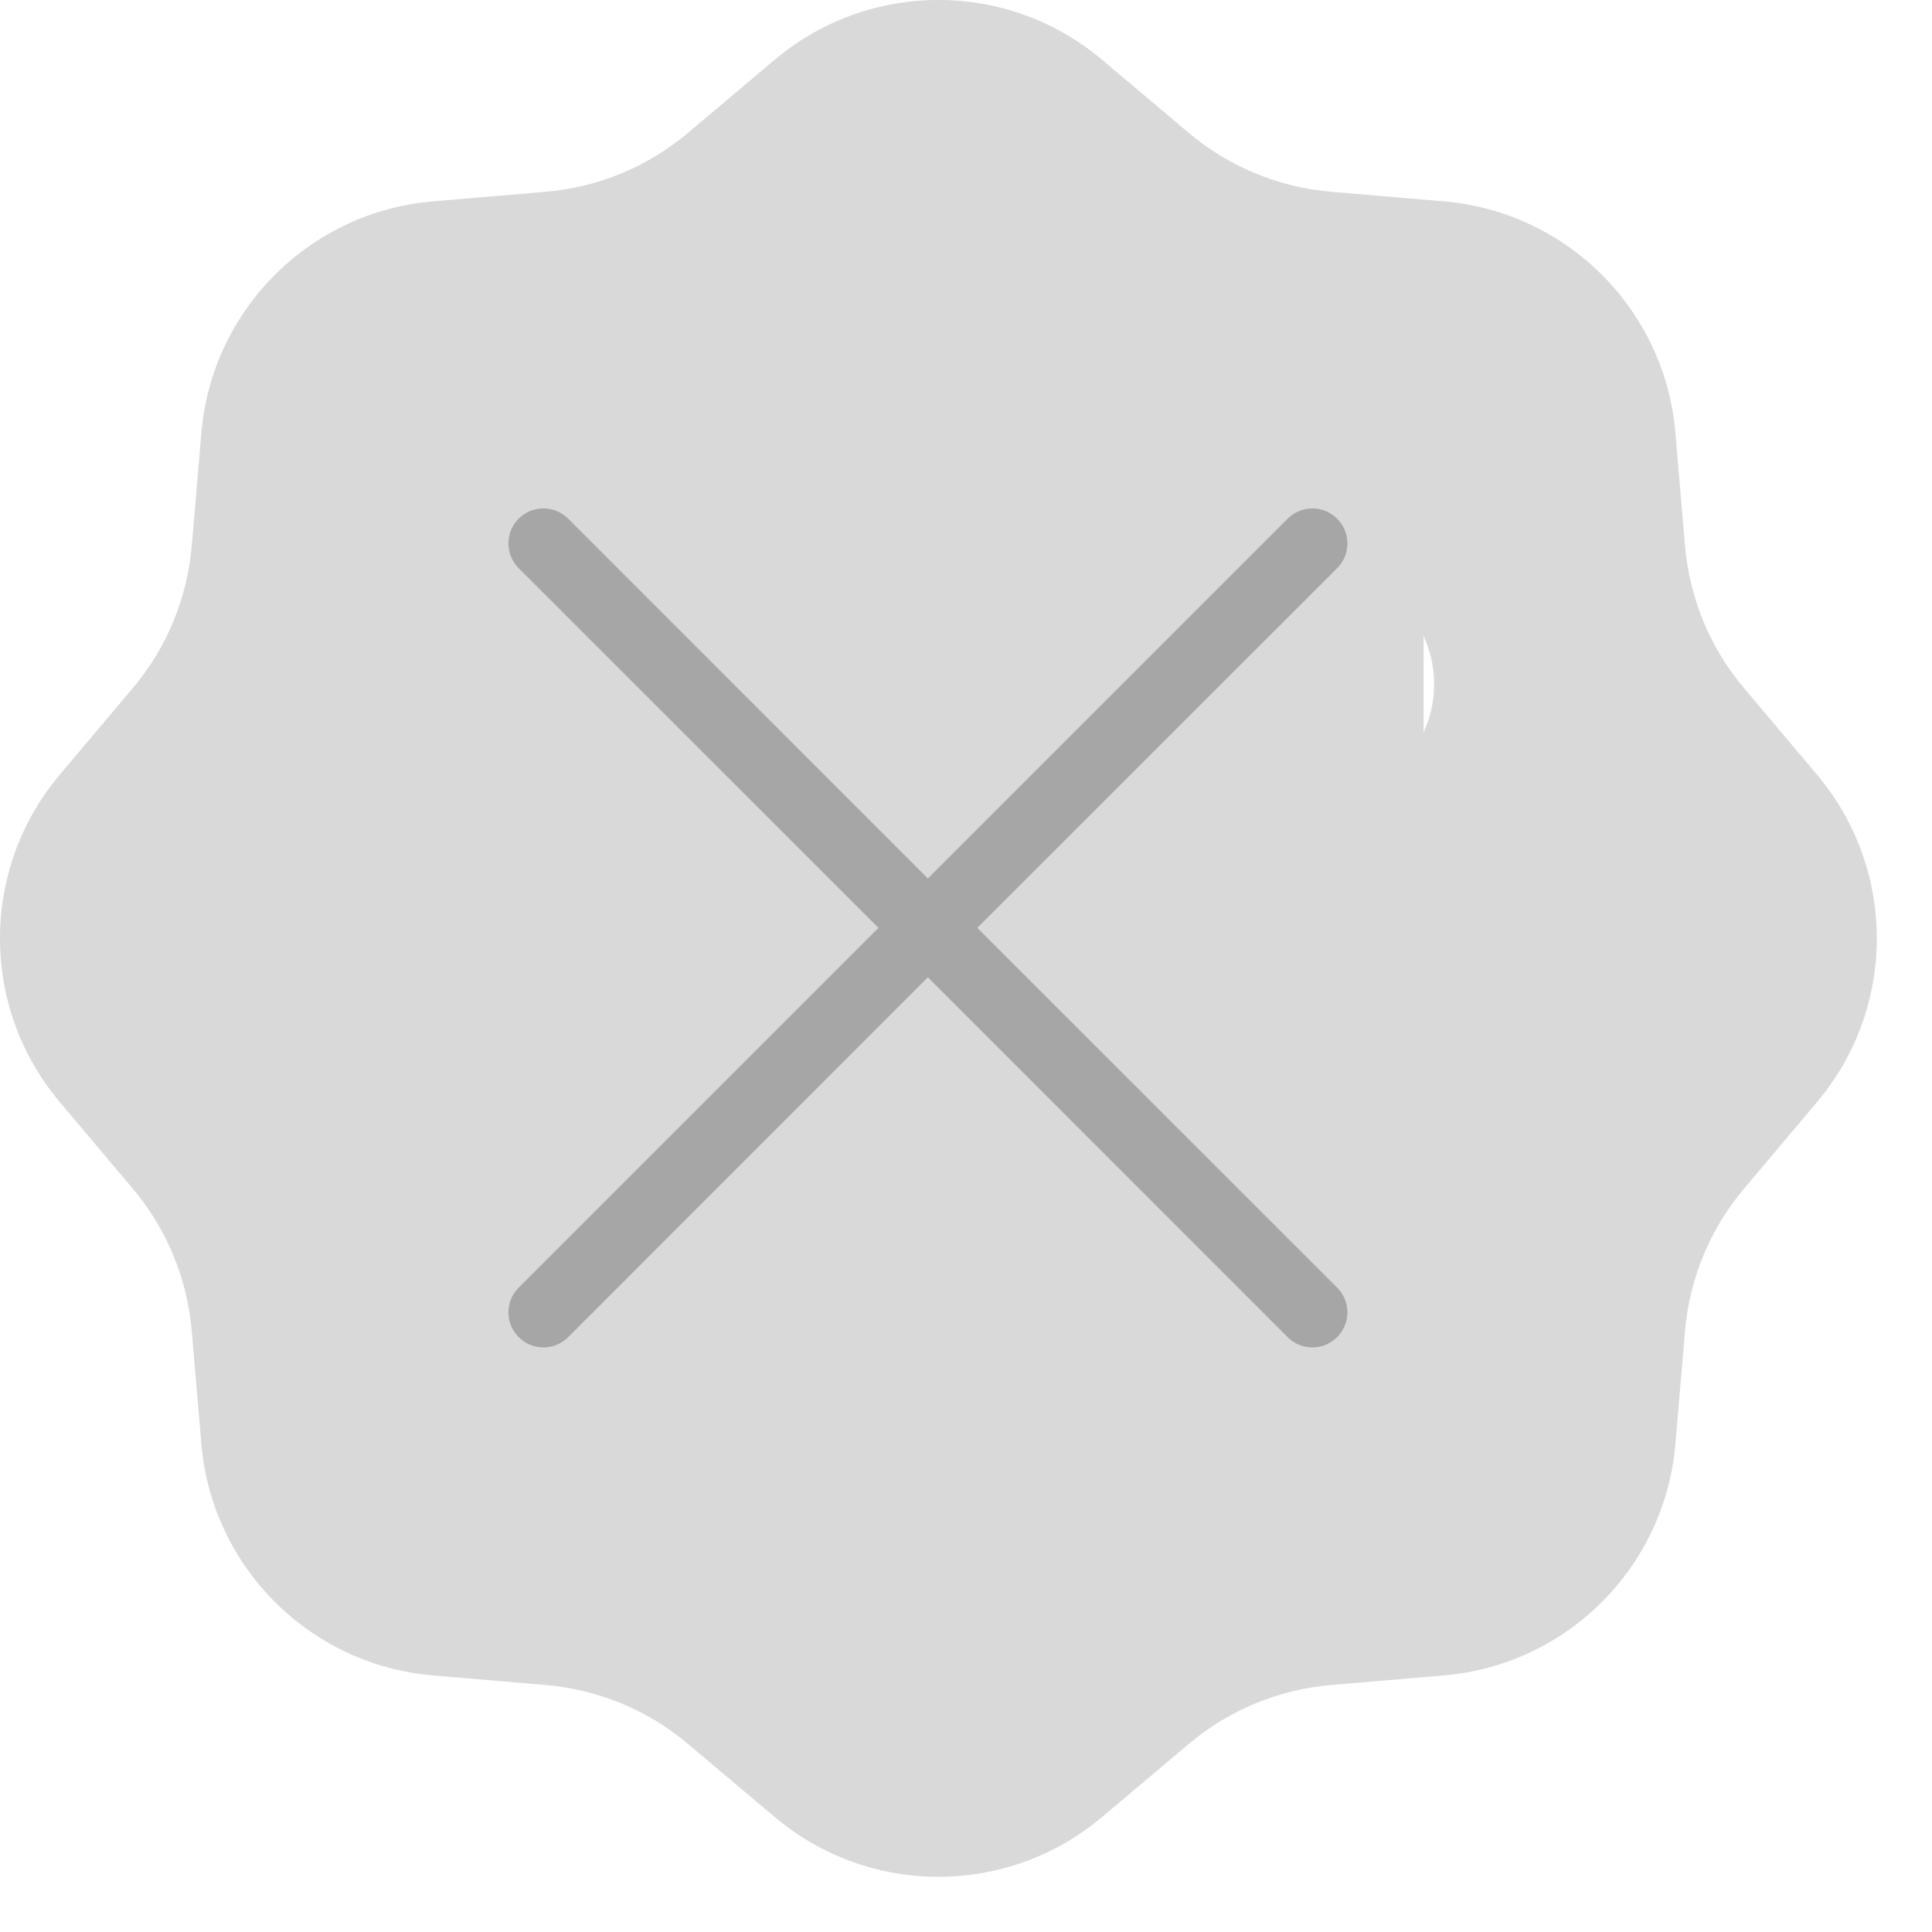 <svg width="19" height="19" viewBox="0 0 19 19" fill="none" xmlns="http://www.w3.org/2000/svg">
<path fill-rule="evenodd" clip-rule="evenodd" d="M10.841 0.59C9.91 -0.197 8.547 -0.197 7.616 0.59L6.768 1.305C6.372 1.64 5.882 1.842 5.366 1.886L4.26 1.98C3.046 2.082 2.082 3.046 1.98 4.26L1.886 5.366C1.842 5.882 1.64 6.372 1.305 6.768L0.59 7.616C-0.197 8.547 -0.197 9.91 0.59 10.841L1.305 11.689C1.64 12.085 1.842 12.575 1.886 13.091L1.98 14.197C2.082 15.411 3.046 16.375 4.26 16.477L5.366 16.571C5.882 16.615 6.372 16.817 6.768 17.152L7.616 17.867C8.547 18.654 9.91 18.654 10.841 17.867L11.689 17.152C12.085 16.817 12.575 16.615 13.091 16.571L14.197 16.477C15.411 16.375 16.375 15.411 16.477 14.197L16.571 13.091C16.615 12.575 16.817 12.085 17.152 11.689L17.867 10.841C18.654 9.91 18.654 8.547 17.867 7.616L17.152 6.768C16.817 6.372 16.615 5.882 16.571 5.366L16.477 4.26C16.375 3.046 15.411 2.082 14.197 1.98L13.091 1.886C12.575 1.842 12.085 1.64 11.689 1.305L10.841 0.59ZM13.774 7.524C14.214 7.085 14.214 6.372 13.774 5.933C13.335 5.494 12.623 5.494 12.184 5.933L7.979 10.138L6.275 8.433C5.835 7.994 5.123 7.994 4.684 8.433C4.244 8.872 4.244 9.585 4.684 10.024L7.184 12.524C7.623 12.963 8.335 12.963 8.775 12.524L13.774 7.524Z" fill="#D9D9D9"/>
<path d="M4 5H14V14H4V5Z" fill="#D9D9D9"/>
<path d="M5.101 5.588C5.069 5.556 5.043 5.518 5.026 5.476C5.009 5.434 5 5.389 5 5.344C5 5.299 5.009 5.254 5.026 5.212C5.043 5.171 5.069 5.133 5.101 5.101C5.133 5.069 5.171 5.043 5.212 5.026C5.254 5.009 5.299 5 5.344 5C5.389 5 5.434 5.009 5.476 5.026C5.518 5.043 5.556 5.069 5.588 5.101L9.125 8.639L12.663 5.101C12.695 5.069 12.733 5.043 12.775 5.026C12.817 5.009 12.861 5 12.907 5C12.952 5 12.997 5.009 13.038 5.026C13.08 5.043 13.118 5.069 13.15 5.101C13.182 5.133 13.207 5.171 13.225 5.212C13.242 5.254 13.251 5.299 13.251 5.344C13.251 5.389 13.242 5.434 13.225 5.476C13.207 5.518 13.182 5.556 13.15 5.588L9.611 9.125L13.15 12.663C13.182 12.695 13.207 12.733 13.225 12.775C13.242 12.817 13.251 12.861 13.251 12.907C13.251 12.952 13.242 12.997 13.225 13.038C13.207 13.08 13.182 13.118 13.15 13.15C13.118 13.182 13.08 13.207 13.038 13.225C12.997 13.242 12.952 13.251 12.907 13.251C12.861 13.251 12.817 13.242 12.775 13.225C12.733 13.207 12.695 13.182 12.663 13.15L9.125 9.611L5.588 13.15C5.556 13.182 5.518 13.207 5.476 13.225C5.434 13.242 5.389 13.251 5.344 13.251C5.299 13.251 5.254 13.242 5.212 13.225C5.171 13.207 5.133 13.182 5.101 13.15C5.069 13.118 5.043 13.08 5.026 13.038C5.009 12.997 5 12.952 5 12.907C5 12.861 5.009 12.817 5.026 12.775C5.043 12.733 5.069 12.695 5.101 12.663L8.639 9.125L5.101 5.588Z" fill="#A6A6A6"/>
</svg>
